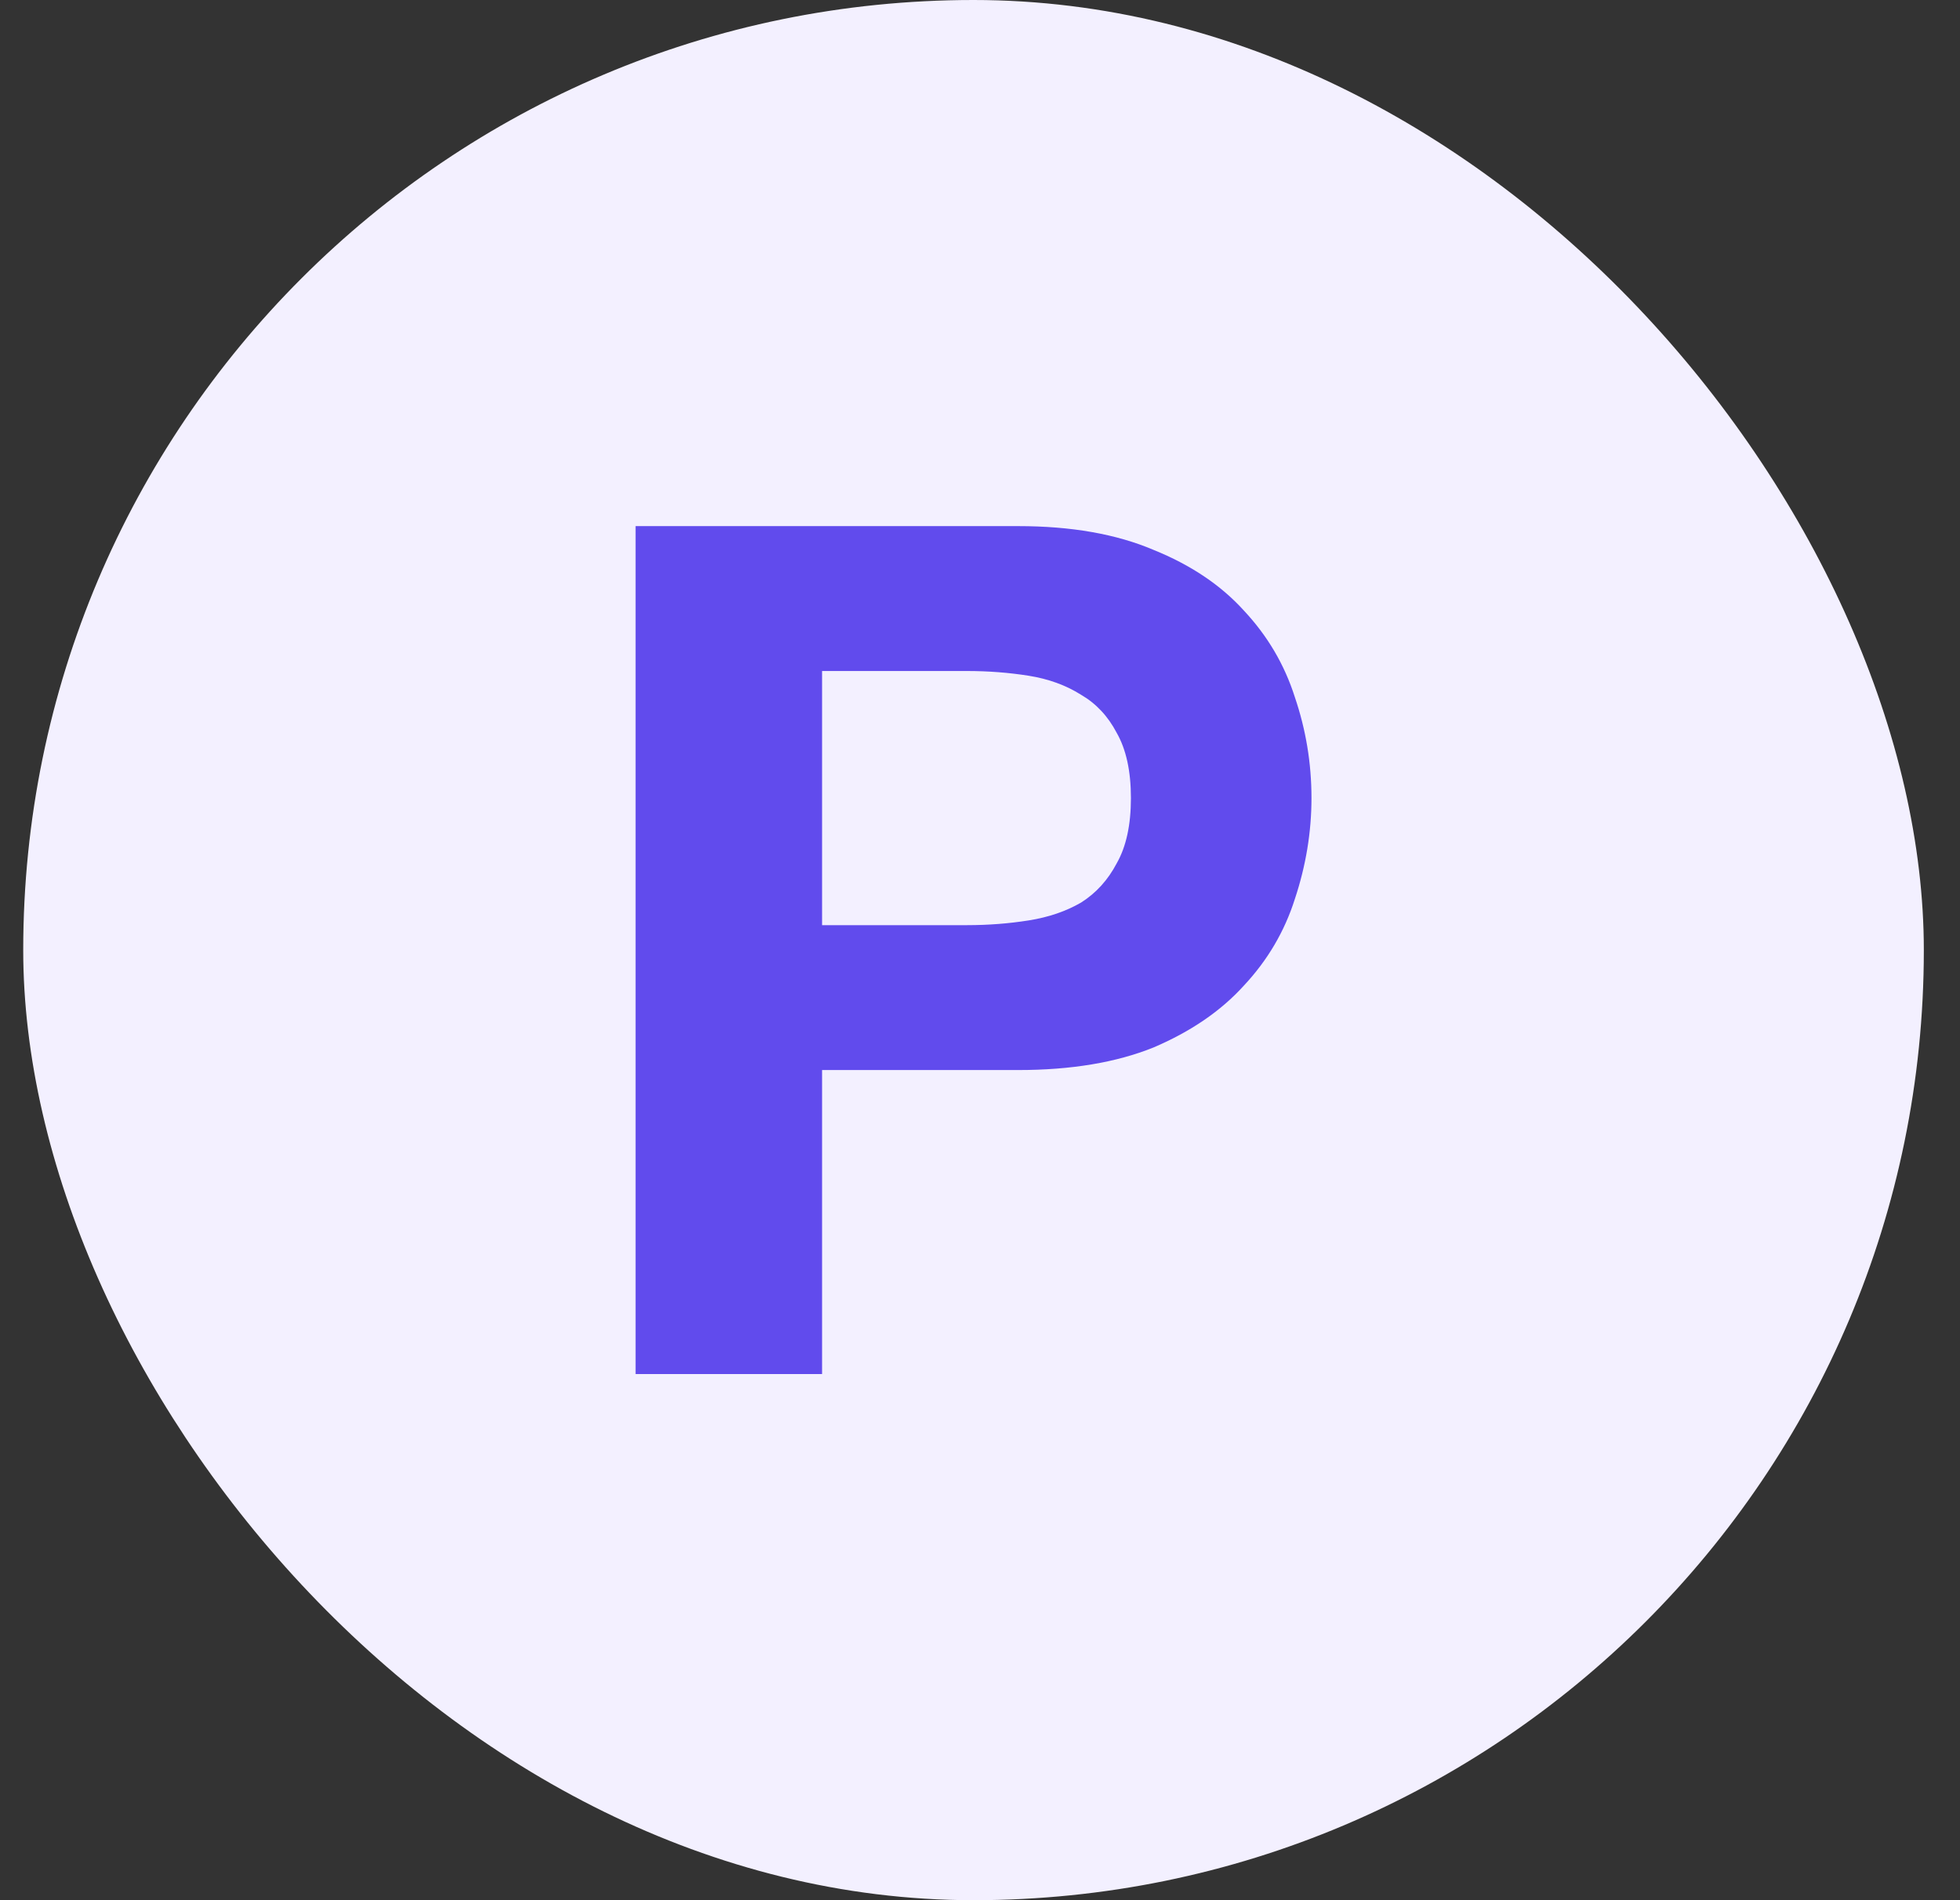 <svg width="33" height="32" viewBox="0 0 33 32" fill="none" xmlns="http://www.w3.org/2000/svg">
<rect x="0" y="0" width="33" height="32" fill="#333333" stroke="none"/>
<rect x="0.391" width="32" height="32" rx="16" fill="#F3F0FF"/>
<path d="M13.841 15.58H16.281C16.641 15.58 16.987 15.553 17.321 15.5C17.654 15.447 17.947 15.347 18.201 15.2C18.454 15.04 18.654 14.82 18.801 14.54C18.961 14.26 19.041 13.893 19.041 13.44C19.041 12.987 18.961 12.62 18.801 12.34C18.654 12.06 18.454 11.847 18.201 11.7C17.947 11.54 17.654 11.433 17.321 11.38C16.987 11.327 16.641 11.3 16.281 11.3H13.841V15.58ZM10.701 8.86H17.141C18.034 8.86 18.794 8.993 19.421 9.26C20.047 9.513 20.554 9.853 20.941 10.28C21.341 10.707 21.627 11.193 21.801 11.74C21.987 12.287 22.081 12.853 22.081 13.44C22.081 14.013 21.987 14.58 21.801 15.14C21.627 15.687 21.341 16.173 20.941 16.6C20.554 17.027 20.047 17.373 19.421 17.64C18.794 17.893 18.034 18.02 17.141 18.02H13.841V23.14H10.701V8.86Z" fill="#614BED"/>
</svg>
